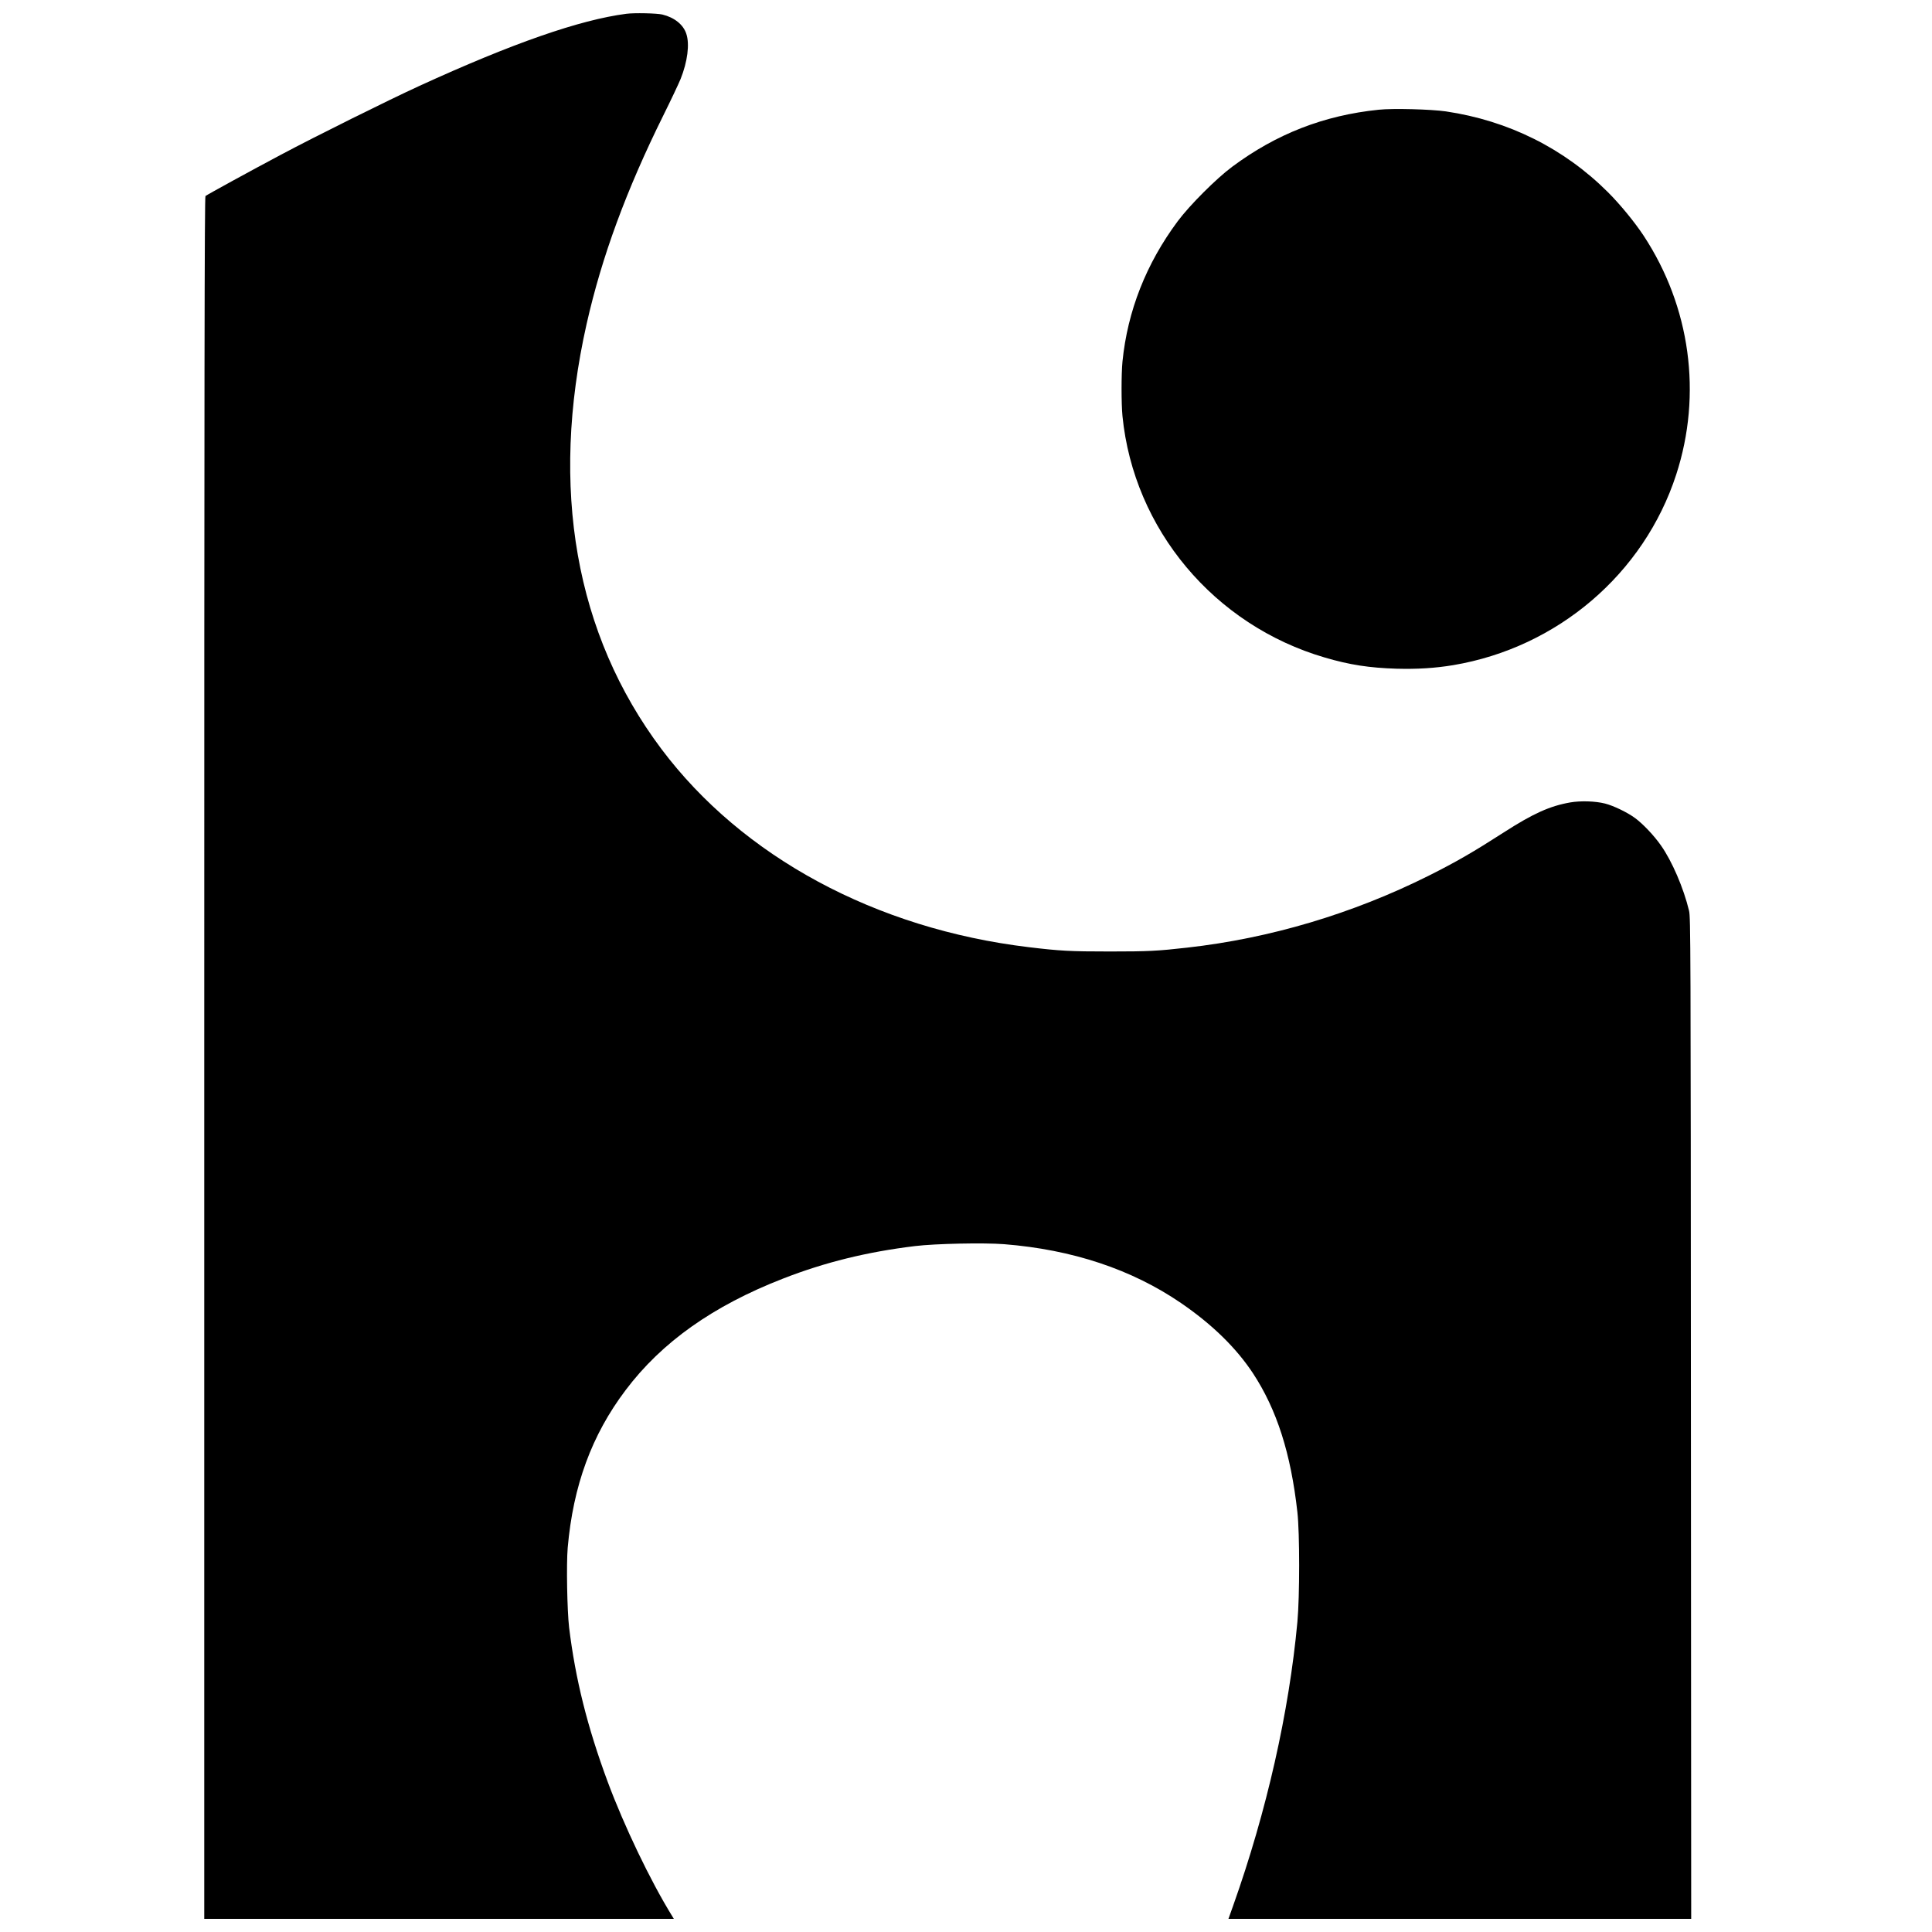 <?xml version="1.0" standalone="no"?>
<!DOCTYPE svg PUBLIC "-//W3C//DTD SVG 20010904//EN"
 "http://www.w3.org/TR/2001/REC-SVG-20010904/DTD/svg10.dtd">
<svg version="1.0" xmlns="http://www.w3.org/2000/svg"
 width="2062pt" height="2062pt" viewBox="0 0 2062 2062"
 preserveAspectRatio="xMidYMid meet">
<g transform="translate(0,2062) scale(0.1,-0.1)"
fill="#000000" stroke="none">
<path d="M6685 20473 c-499 -65 -1218 -316 -2207 -769 -328 -150 -1115 -541
-1477 -734 -317 -168 -789 -427 -808 -442 -10 -8 -13 -1860 -13 -9199 l0
-9189 2506 0 2506 0 -20 33 c-232 376 -511 960 -685 1427 -219 590 -346 1101
-413 1650 -21 181 -30 674 -15 851 58 662 256 1203 618 1682 386 513 935 901
1681 1191 446 174 897 285 1409 347 216 26 732 37 950 20 729 -58 1362 -269
1886 -627 335 -229 591 -480 770 -751 254 -387 404 -854 474 -1483 25 -224 25
-896 0 -1170 -89 -963 -327 -2019 -685 -3027 l-51 -143 2470 0 2469 0 -3 5343
c-2 5100 -3 5345 -20 5417 -58 242 -182 530 -300 697 -75 107 -191 229 -276
292 -81 60 -230 132 -321 155 -103 26 -259 31 -370 12 -218 -38 -396 -118
-710 -320 -325 -209 -508 -315 -801 -462 -812 -406 -1695 -669 -2579 -768
-317 -36 -415 -41 -825 -41 -426 0 -531 6 -865 46 -1633 196 -3056 964 -3920
2114 -920 1225 -1194 2784 -799 4538 162 717 423 1427 820 2228 81 163 163
337 183 386 74 185 98 372 61 482 -32 99 -128 175 -256 206 -60 14 -300 19
-384 8z"/>
<path d="M14716 19449 c-587 -60 -1093 -258 -1564 -608 -172 -128 -455 -411
-583 -583 -336 -452 -535 -957 -589 -1497 -13 -133 -13 -449 0 -582 120 -1208
979 -2232 2160 -2577 265 -78 474 -110 766 -119 219 -6 412 6 604 38 1113 187
2036 975 2380 2034 279 858 151 1791 -348 2550 -96 145 -248 331 -381 464
-468 467 -1061 763 -1729 862 -158 23 -567 34 -716 18z"/>
</g>
</svg>
